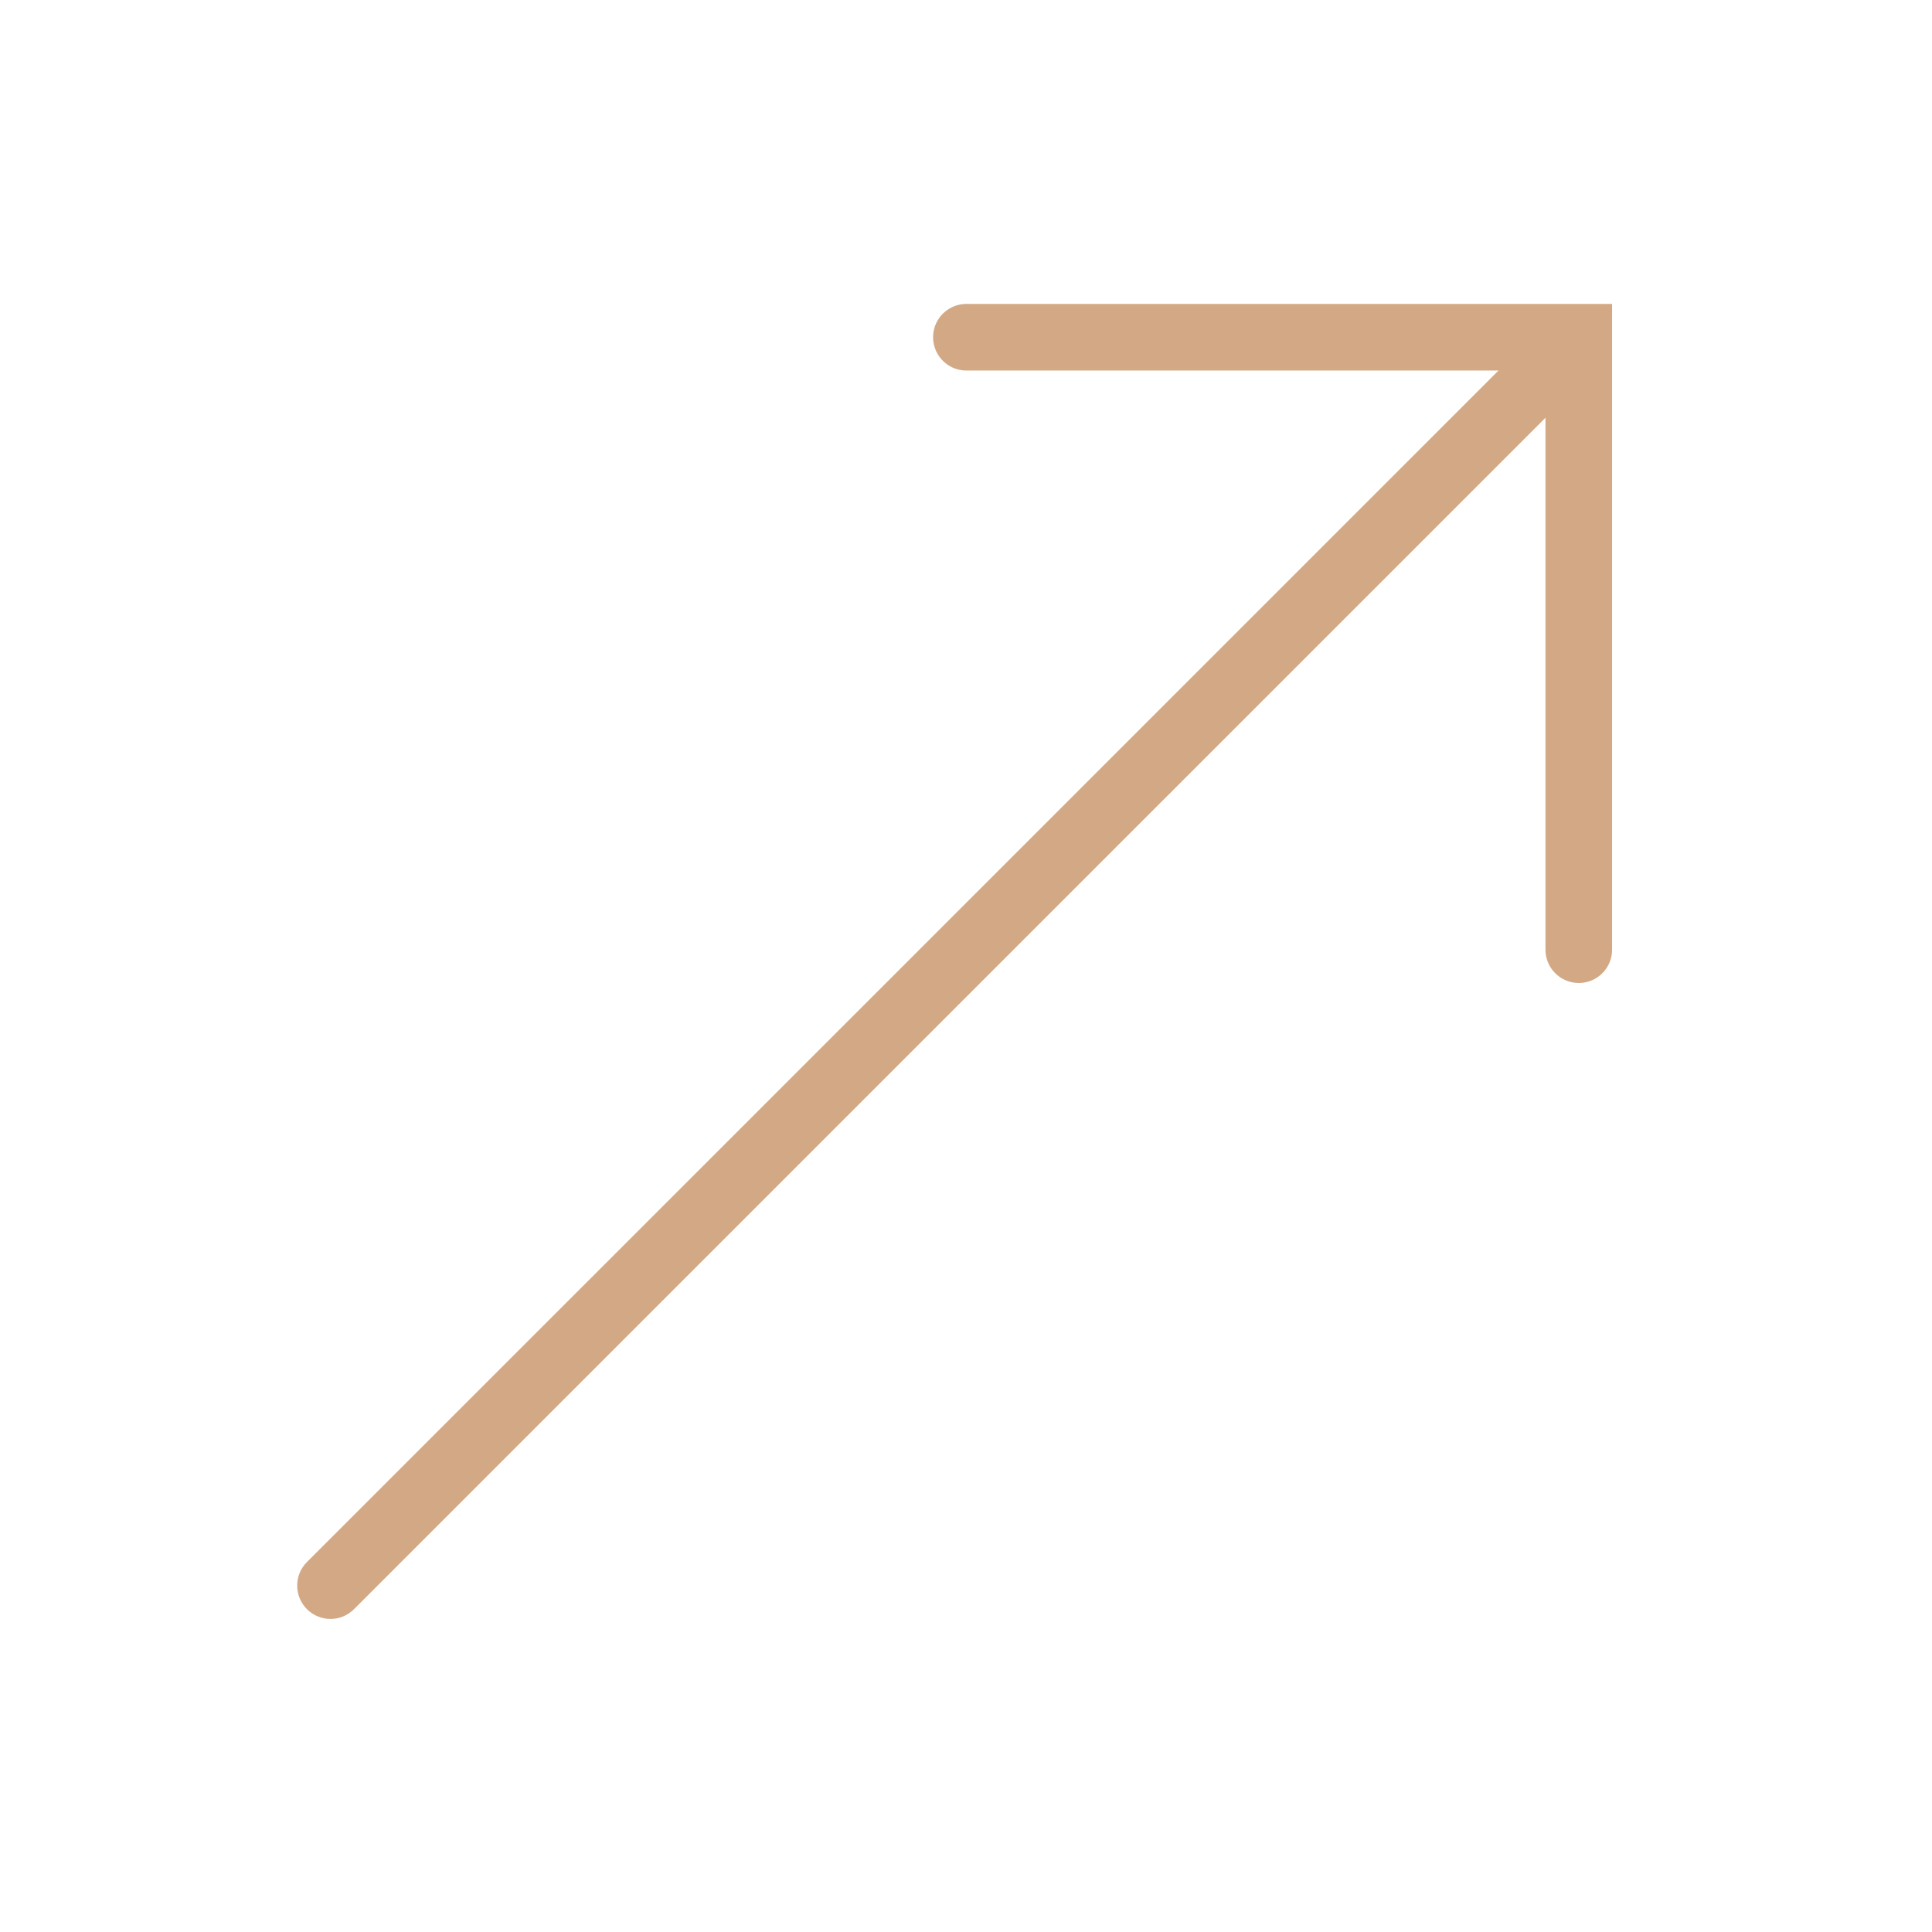 <svg xmlns="http://www.w3.org/2000/svg" width="29" height="29" viewBox="0 0 29 29" fill="none">
  <path d="M4.607 23.447C4.412 23.642 4.412 23.959 4.607 24.154C4.803 24.35 5.119 24.35 5.314 24.154L4.607 23.447ZM4.961 23.801L5.314 24.154L24.053 5.416L23.699 5.062L23.346 4.709L4.607 23.447L4.961 23.801Z" fill="#D3A985"/>
  <path d="M14.506 5.062H23.698V14.255" stroke="#D3A985" stroke-linecap="round"/>
</svg>